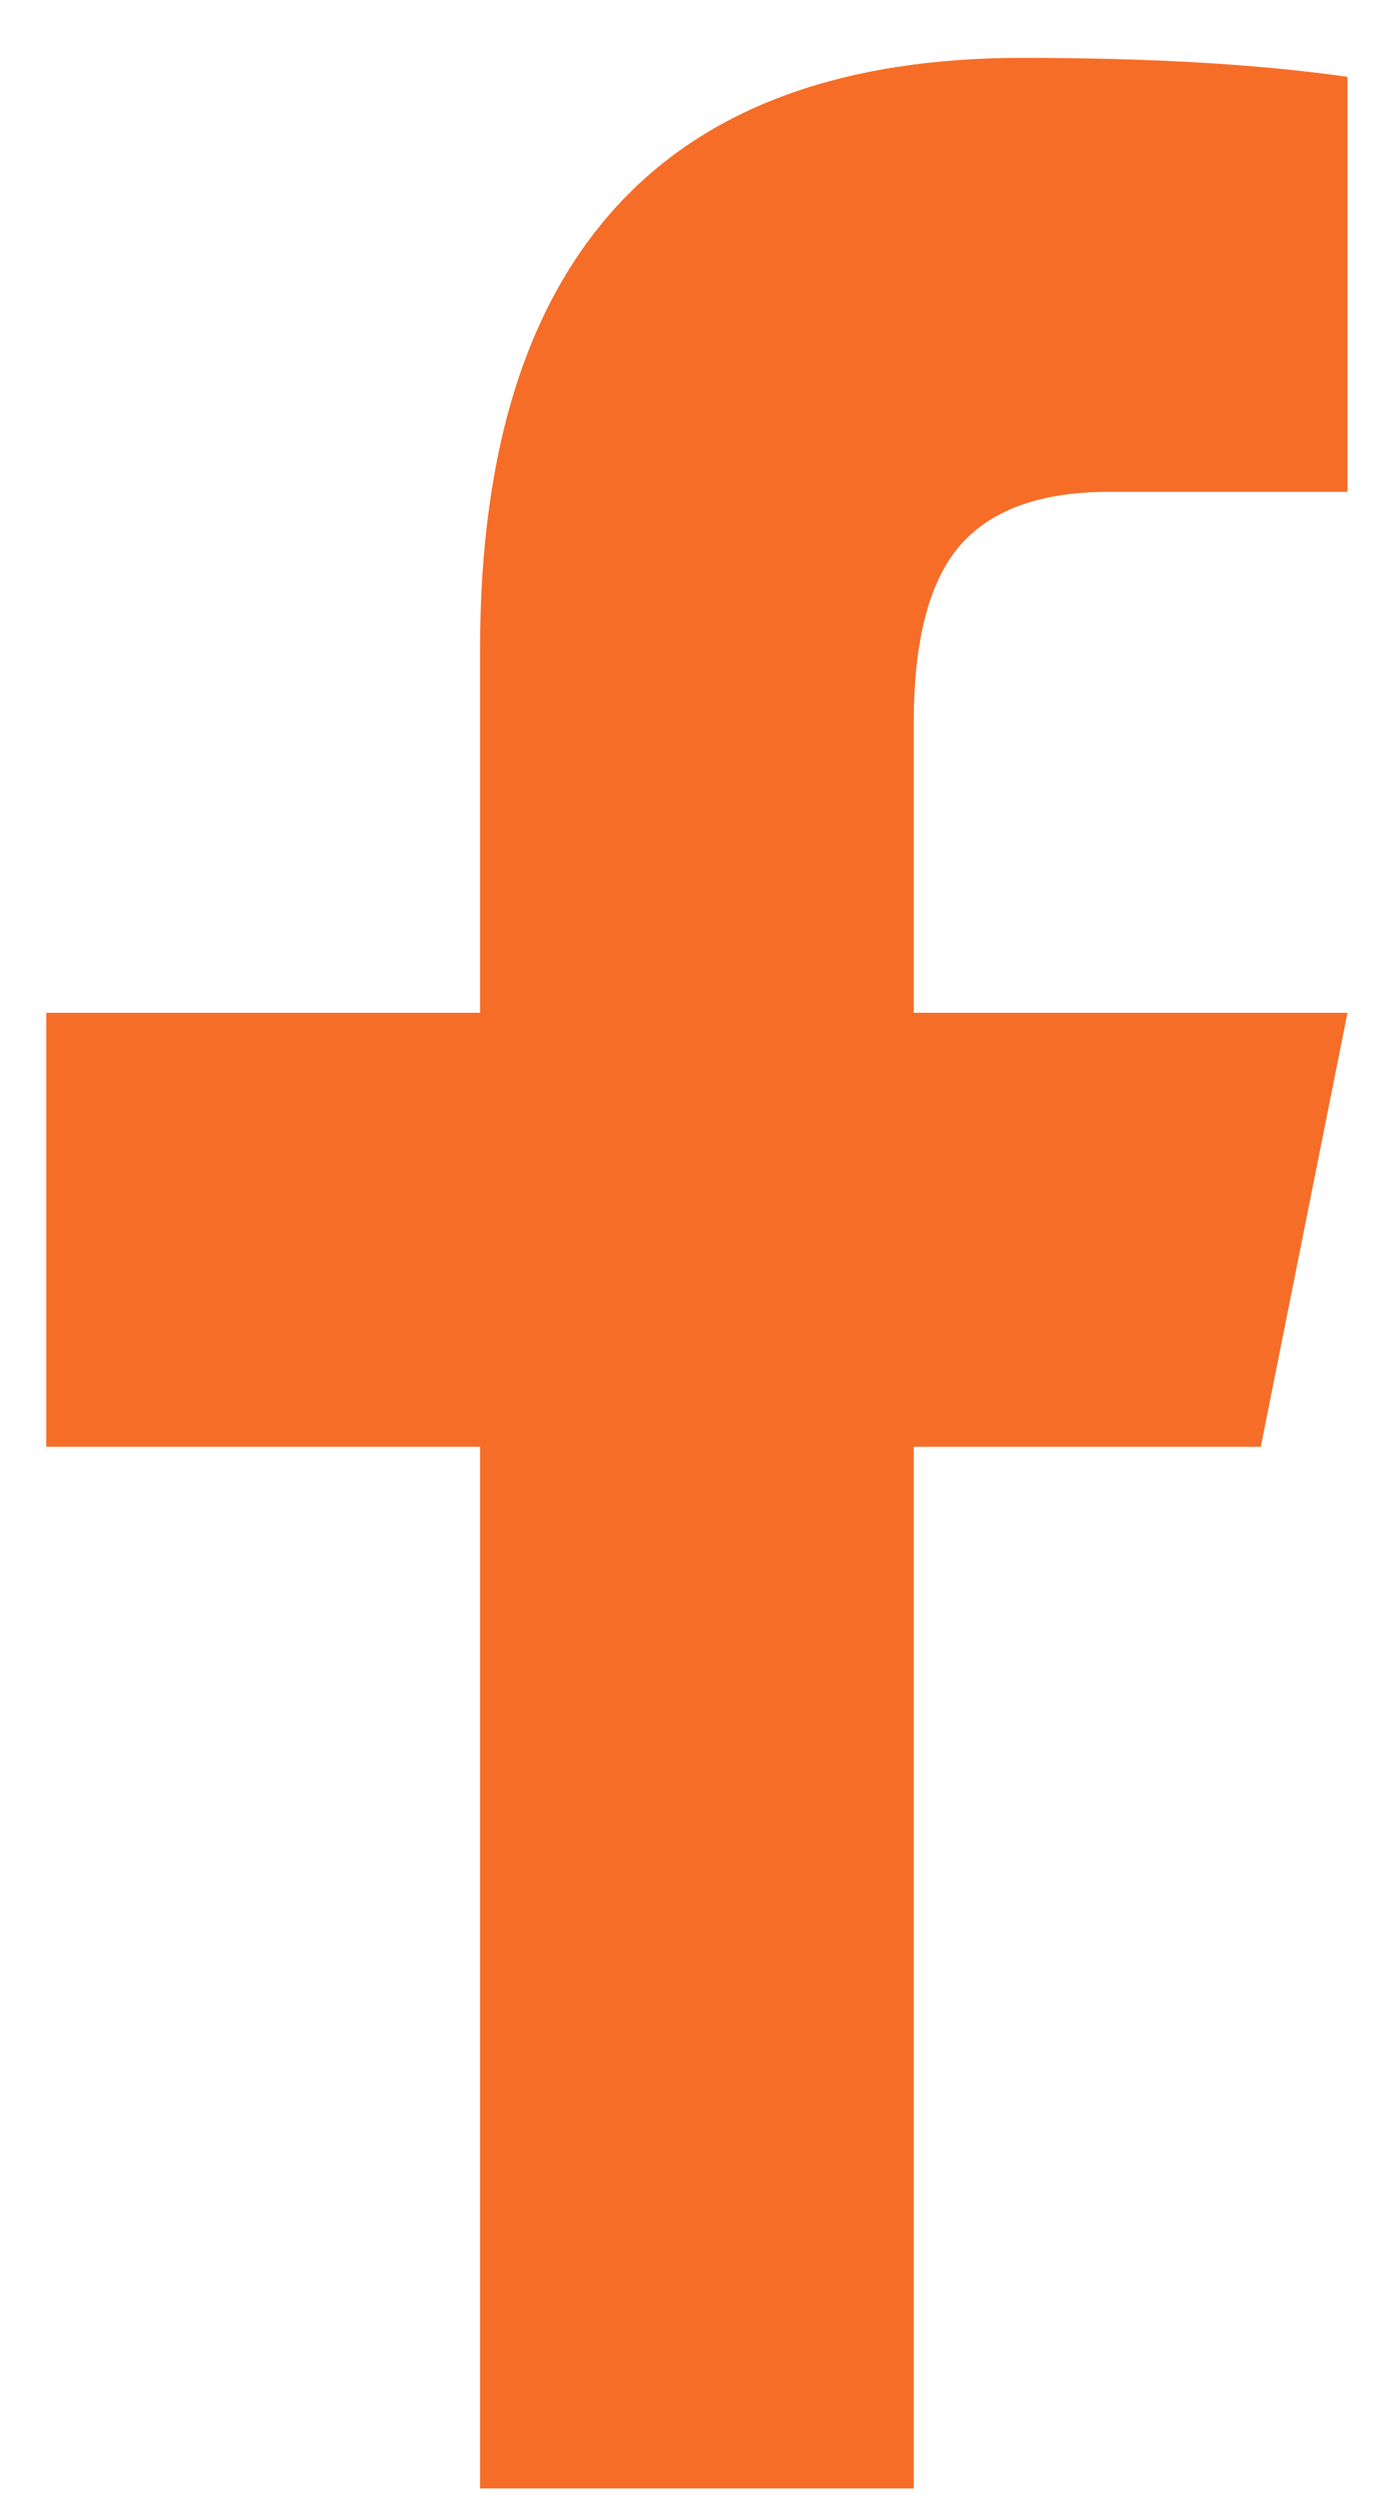 <svg xmlns="http://www.w3.org/2000/svg" width="15" height="27" viewBox="0 0 15 27" fill="none"><path d="M11.047 0.625C12.434 0.625 13.605 0.693 14.562 0.83V5.312H11.984C11.223 5.312 10.676 5.518 10.344 5.928C10.031 6.318 9.875 6.943 9.875 7.803V10.938H14.562L13.625 15.625H9.875V26.875H5.188V15.625H0.5V10.938H5.188V7.012C5.188 4.844 5.705 3.223 6.74 2.148C7.717 1.133 9.152 0.625 11.047 0.625Z" fill="#F66D27"></path></svg>